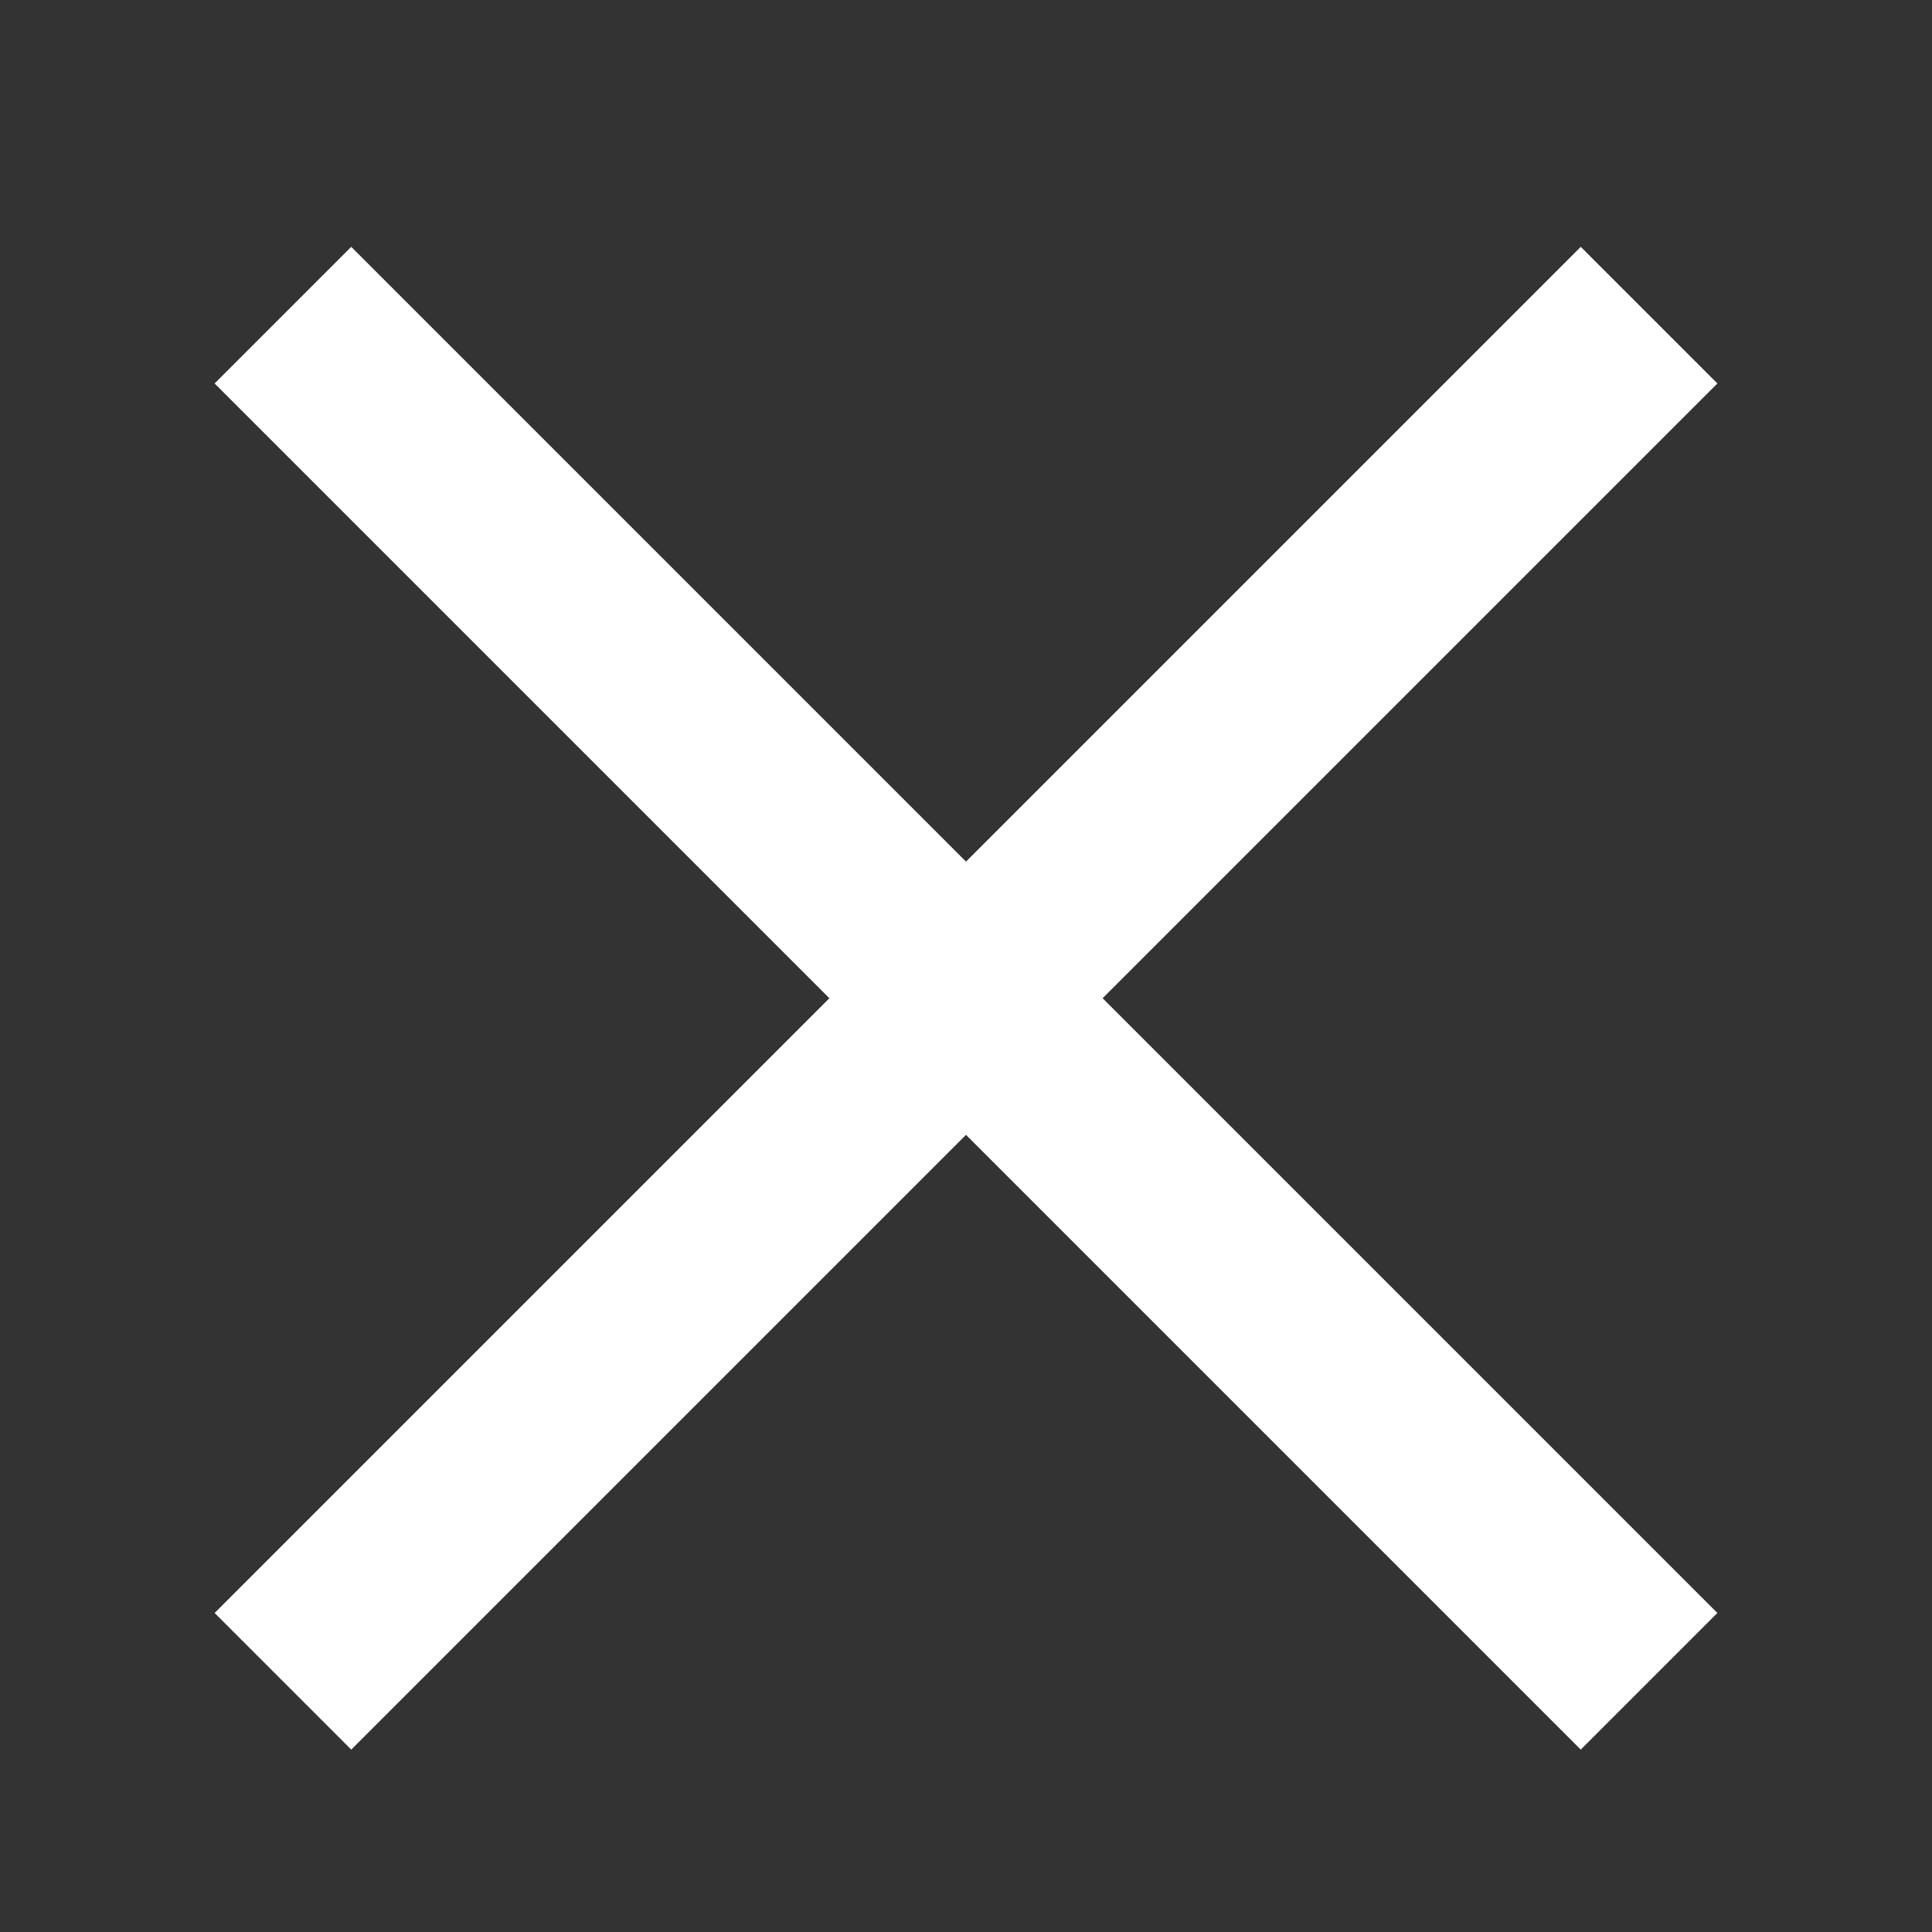 <svg xmlns="http://www.w3.org/2000/svg" width="30" height="30" viewBox="0 0 30 30">
    <rect x="0" y="0" width="30" height="30" fill="#333333" stroke="none"/>
    <path data-name="ham guide" style="fill:none" d="M0 0h30v30H0z"/>
    <path data-name="사각형 3" transform="rotate(-45 31.9 8.5)" style="fill:#fff" d="M0 0h30v3H0z"/>
    <path data-name="사각형 5" transform="rotate(45 -1.9 8.5)" style="fill:#fff" d="M0 0h30v3H0z"/>
</svg>
